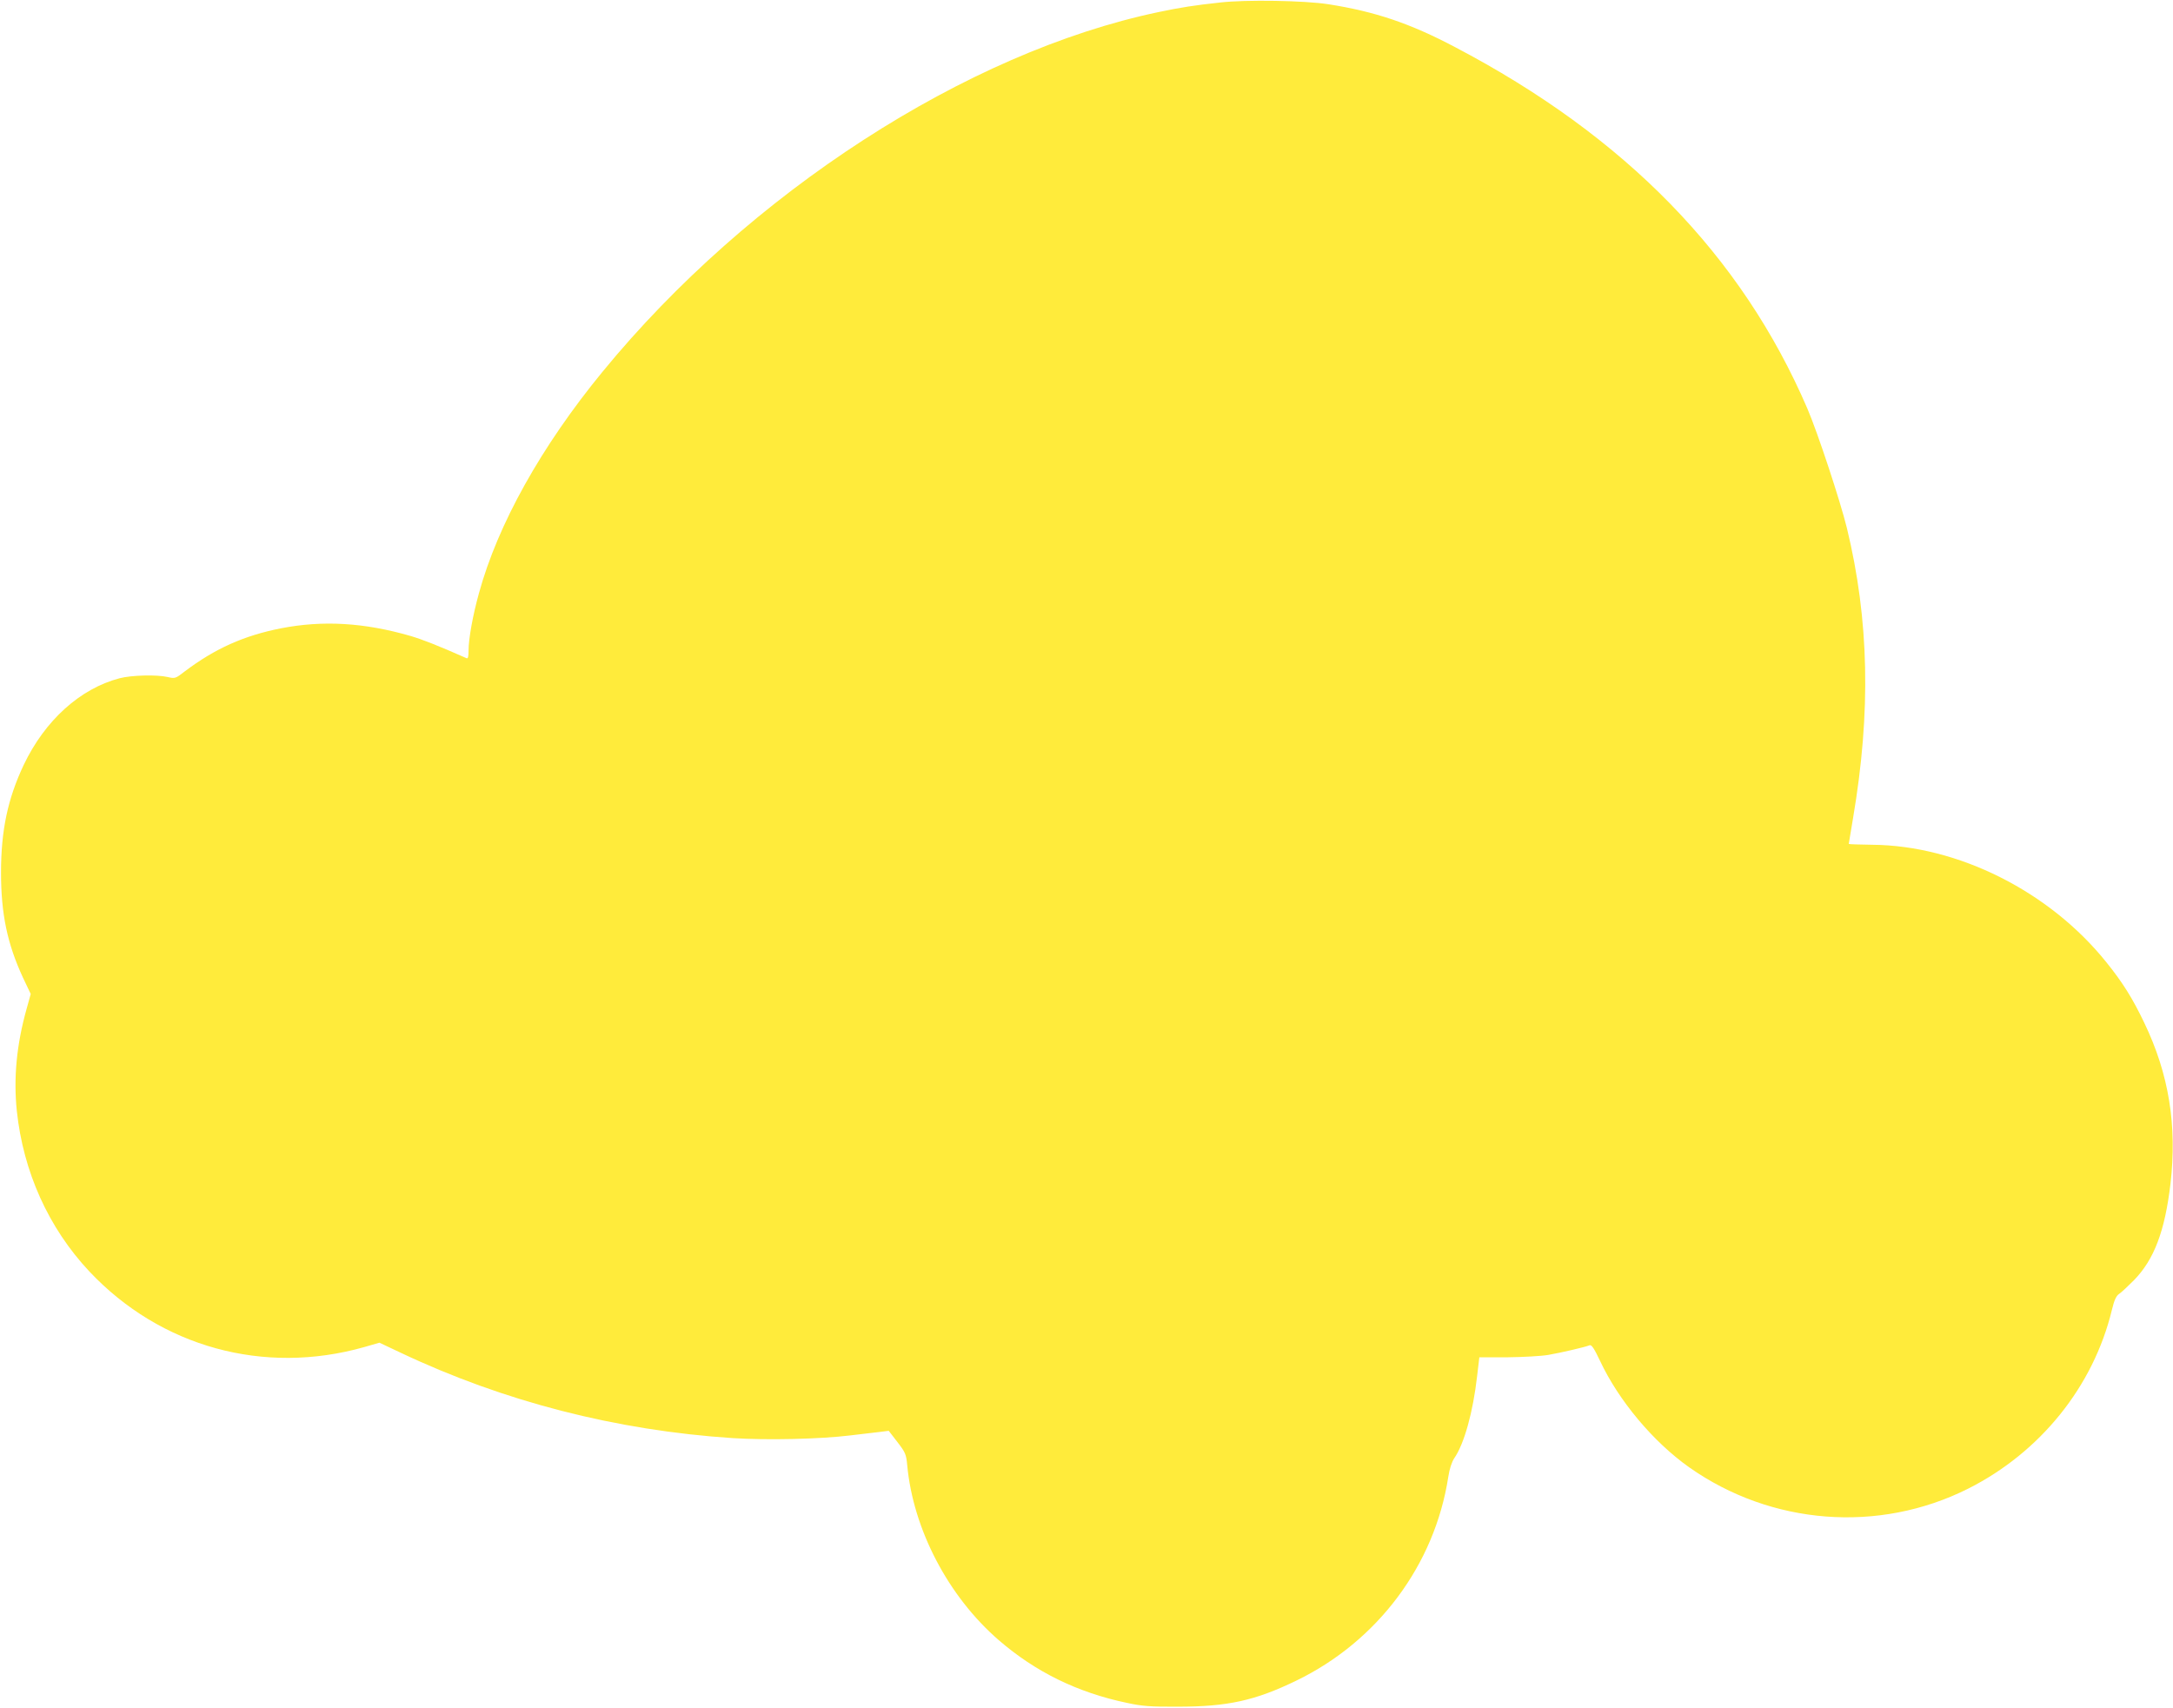 <?xml version="1.0" standalone="no"?>
<!DOCTYPE svg PUBLIC "-//W3C//DTD SVG 20010904//EN"
 "http://www.w3.org/TR/2001/REC-SVG-20010904/DTD/svg10.dtd">
<svg version="1.0" xmlns="http://www.w3.org/2000/svg"
 width="1280pt" height="1006pt" viewBox="0 0 1280 1006"
 preserveAspectRatio="xMidYMid meet">
<g transform="translate(0,1006) scale(0.1,-0.1)"
fill="#ffeb3b" stroke="none">
<path d="M7185 10045 c-149 -16 -232 -29 -360 -56 -1132 -237 -2413 -1066
-3276 -2119 -361 -440 -617 -899 -728 -1305 -36 -130 -61 -268 -61 -337 0 -36
-3 -49 -12 -45 -167 74 -259 110 -330 131 -273 79 -517 93 -763 45 -218 -43
-388 -119 -567 -254 -54 -42 -57 -43 -100 -33 -64 15 -214 11 -283 -7 -233
-61 -440 -248 -565 -510 -94 -199 -134 -385 -134 -635 0 -243 37 -419 129
-618 l46 -97 -25 -90 c-58 -208 -77 -404 -57 -598 38 -360 187 -690 427 -946
420 -446 1028 -613 1619 -446 l90 26 125 -59 c608 -288 1271 -458 1955 -503
204 -13 517 -6 695 16 63 7 140 17 170 20 l55 7 51 -66 c47 -61 52 -72 58
-137 35 -377 241 -772 539 -1030 216 -187 464 -309 757 -370 88 -19 136 -23
300 -22 291 0 454 36 695 153 480 232 816 682 896 1200 7 47 20 87 35 110 59
85 111 273 135 485 l13 110 165 0 c91 1 200 7 241 14 74 13 214 45 244 57 11
4 26 -18 61 -92 109 -233 313 -477 525 -627 484 -341 1117 -390 1643 -126 425
214 738 602 847 1053 14 58 25 82 42 94 13 8 52 45 88 81 119 122 182 289 215
567 40 344 -9 648 -155 951 -68 142 -126 235 -221 353 -335 419 -875 690
-1381 694 -76 1 -138 3 -138 5 0 2 11 69 25 150 107 628 95 1171 -36 1711 -39
159 -172 562 -233 704 -388 901 -1071 1602 -2076 2129 -265 140 -471 209 -745
252 -139 22 -488 28 -640 10z"/>
</g>
</svg>
